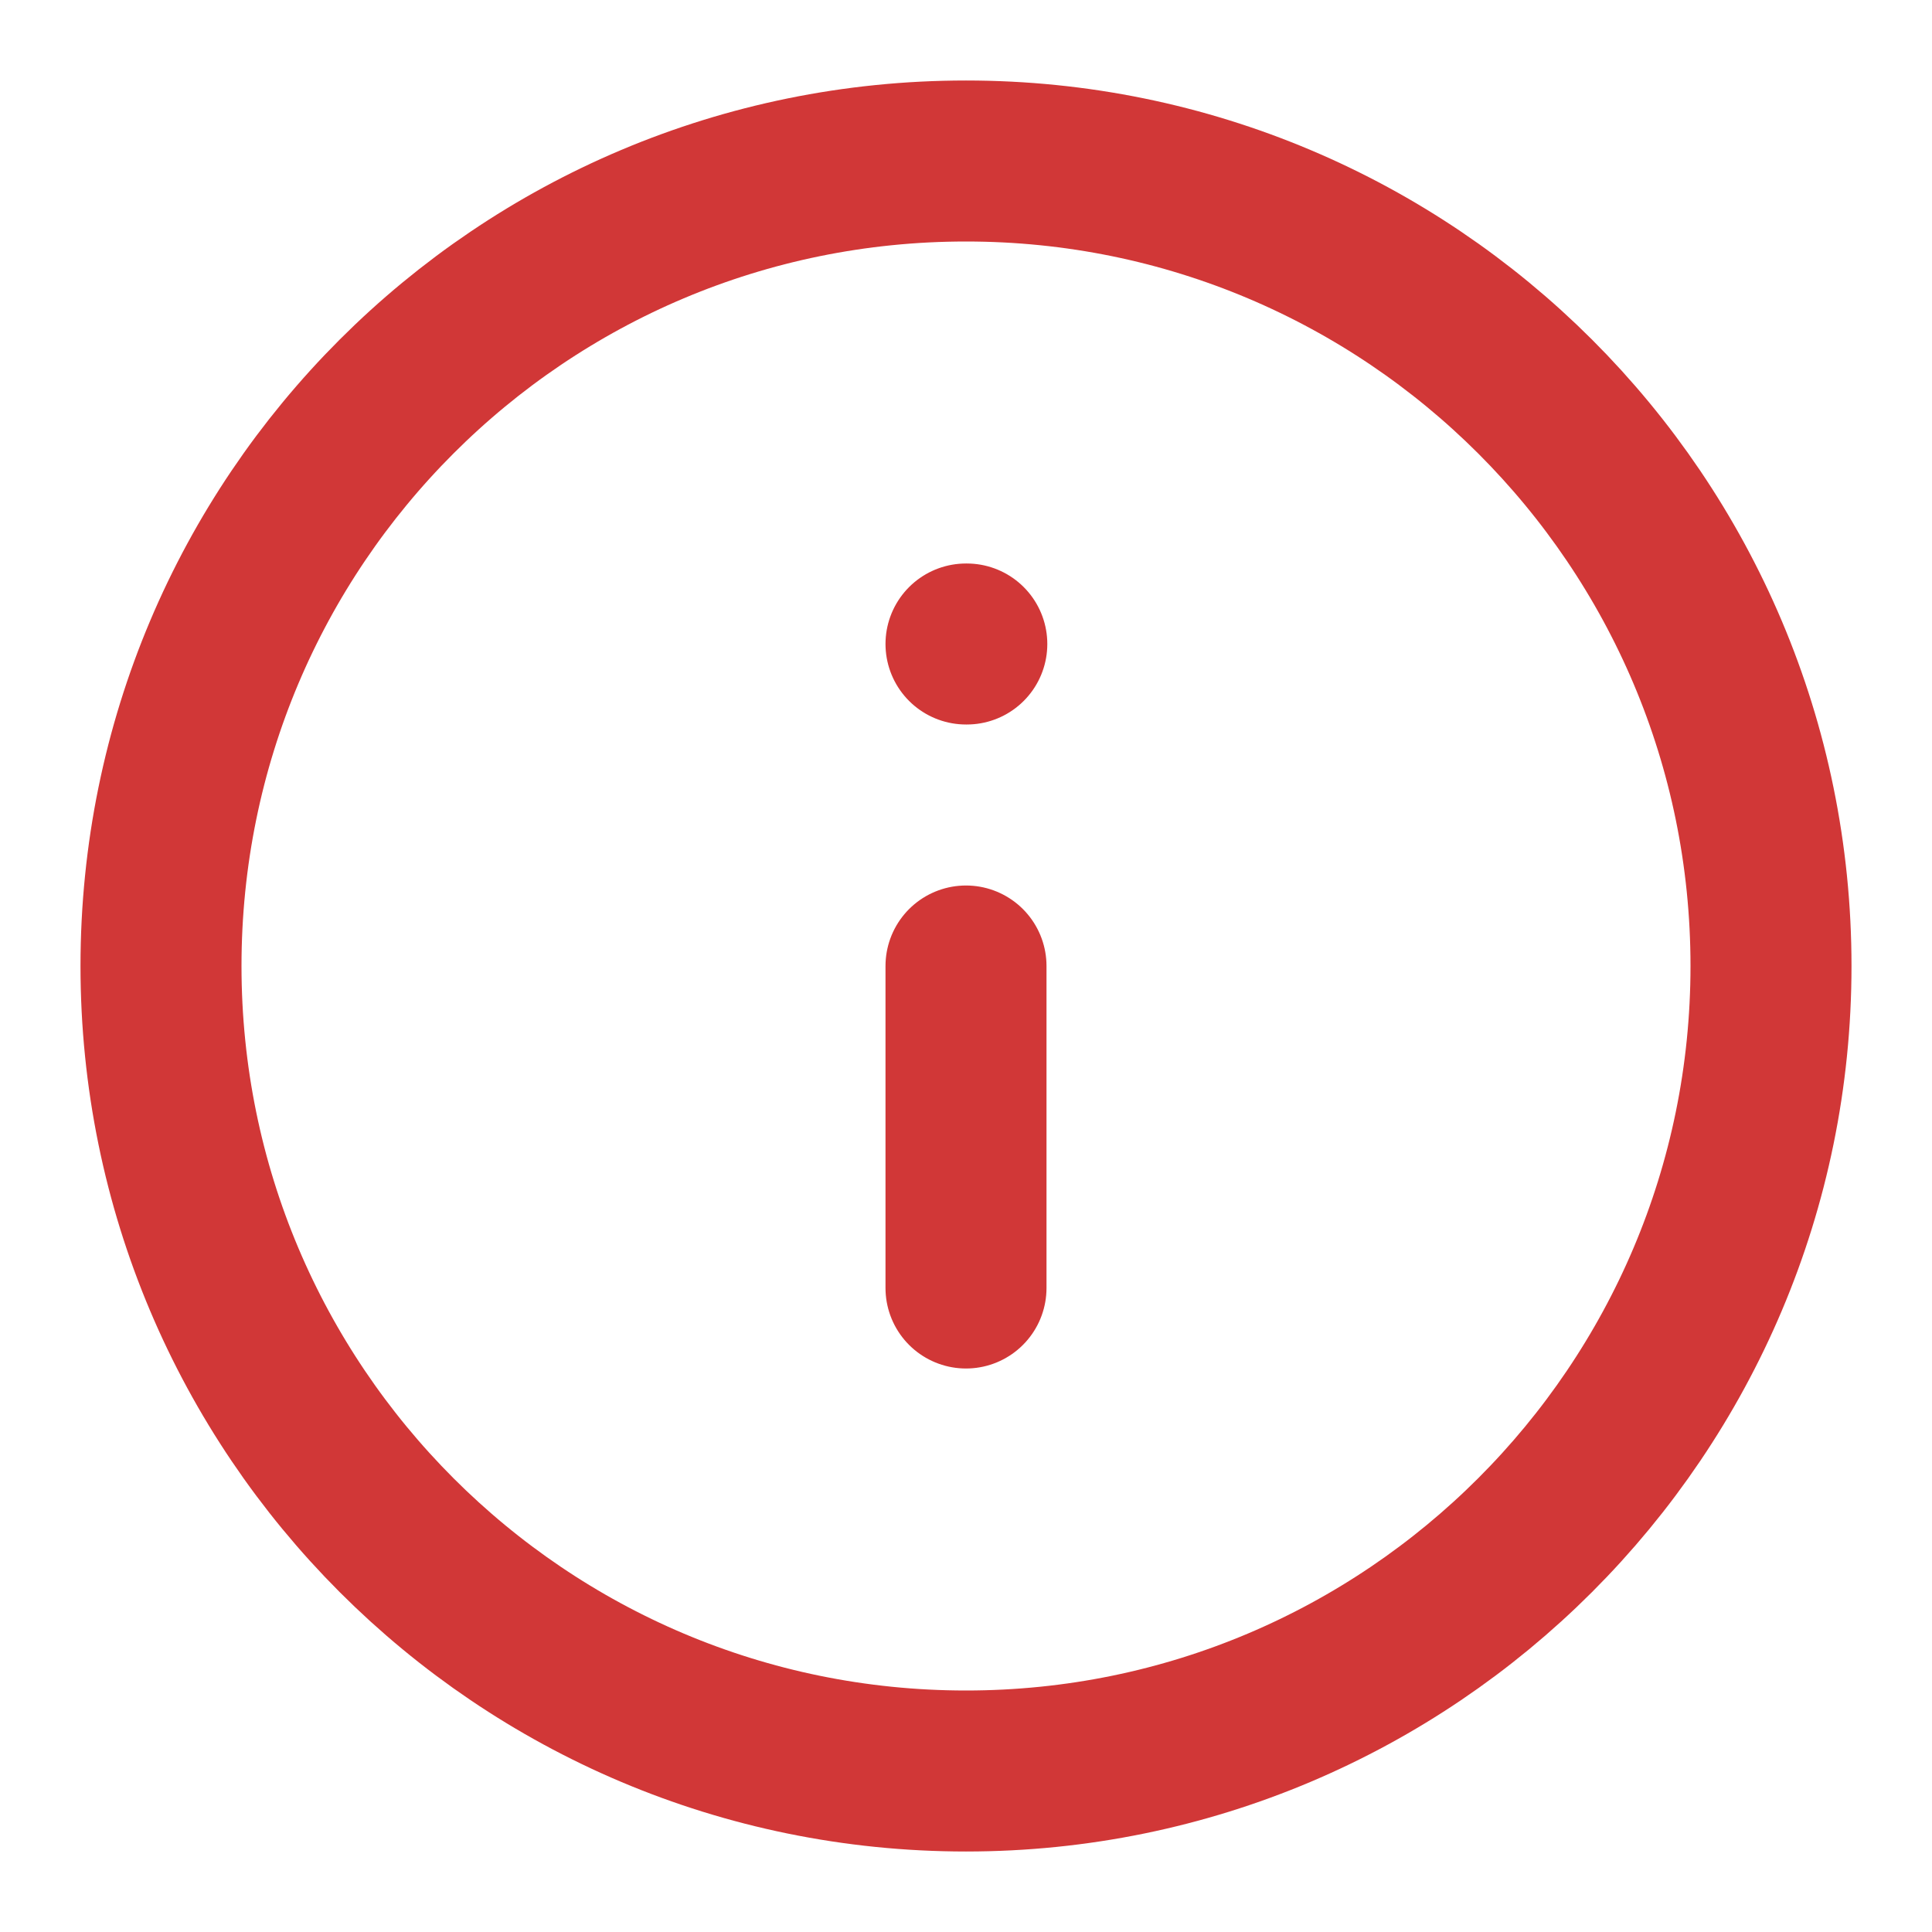 <svg viewBox="0 0 24 24" xmlns="http://www.w3.org/2000/svg"><path fill="none" stroke="#D13737" stroke-linecap="round" stroke-linejoin="round" stroke-width="2" d="M12 16v-4m0-4h.01M22 12c0 5.52-4.48 10-10 10C6.47 22 2 17.52 2 12 2 6.47 6.47 2 12 2c5.52 0 10 4.47 10 10Z"/></svg>